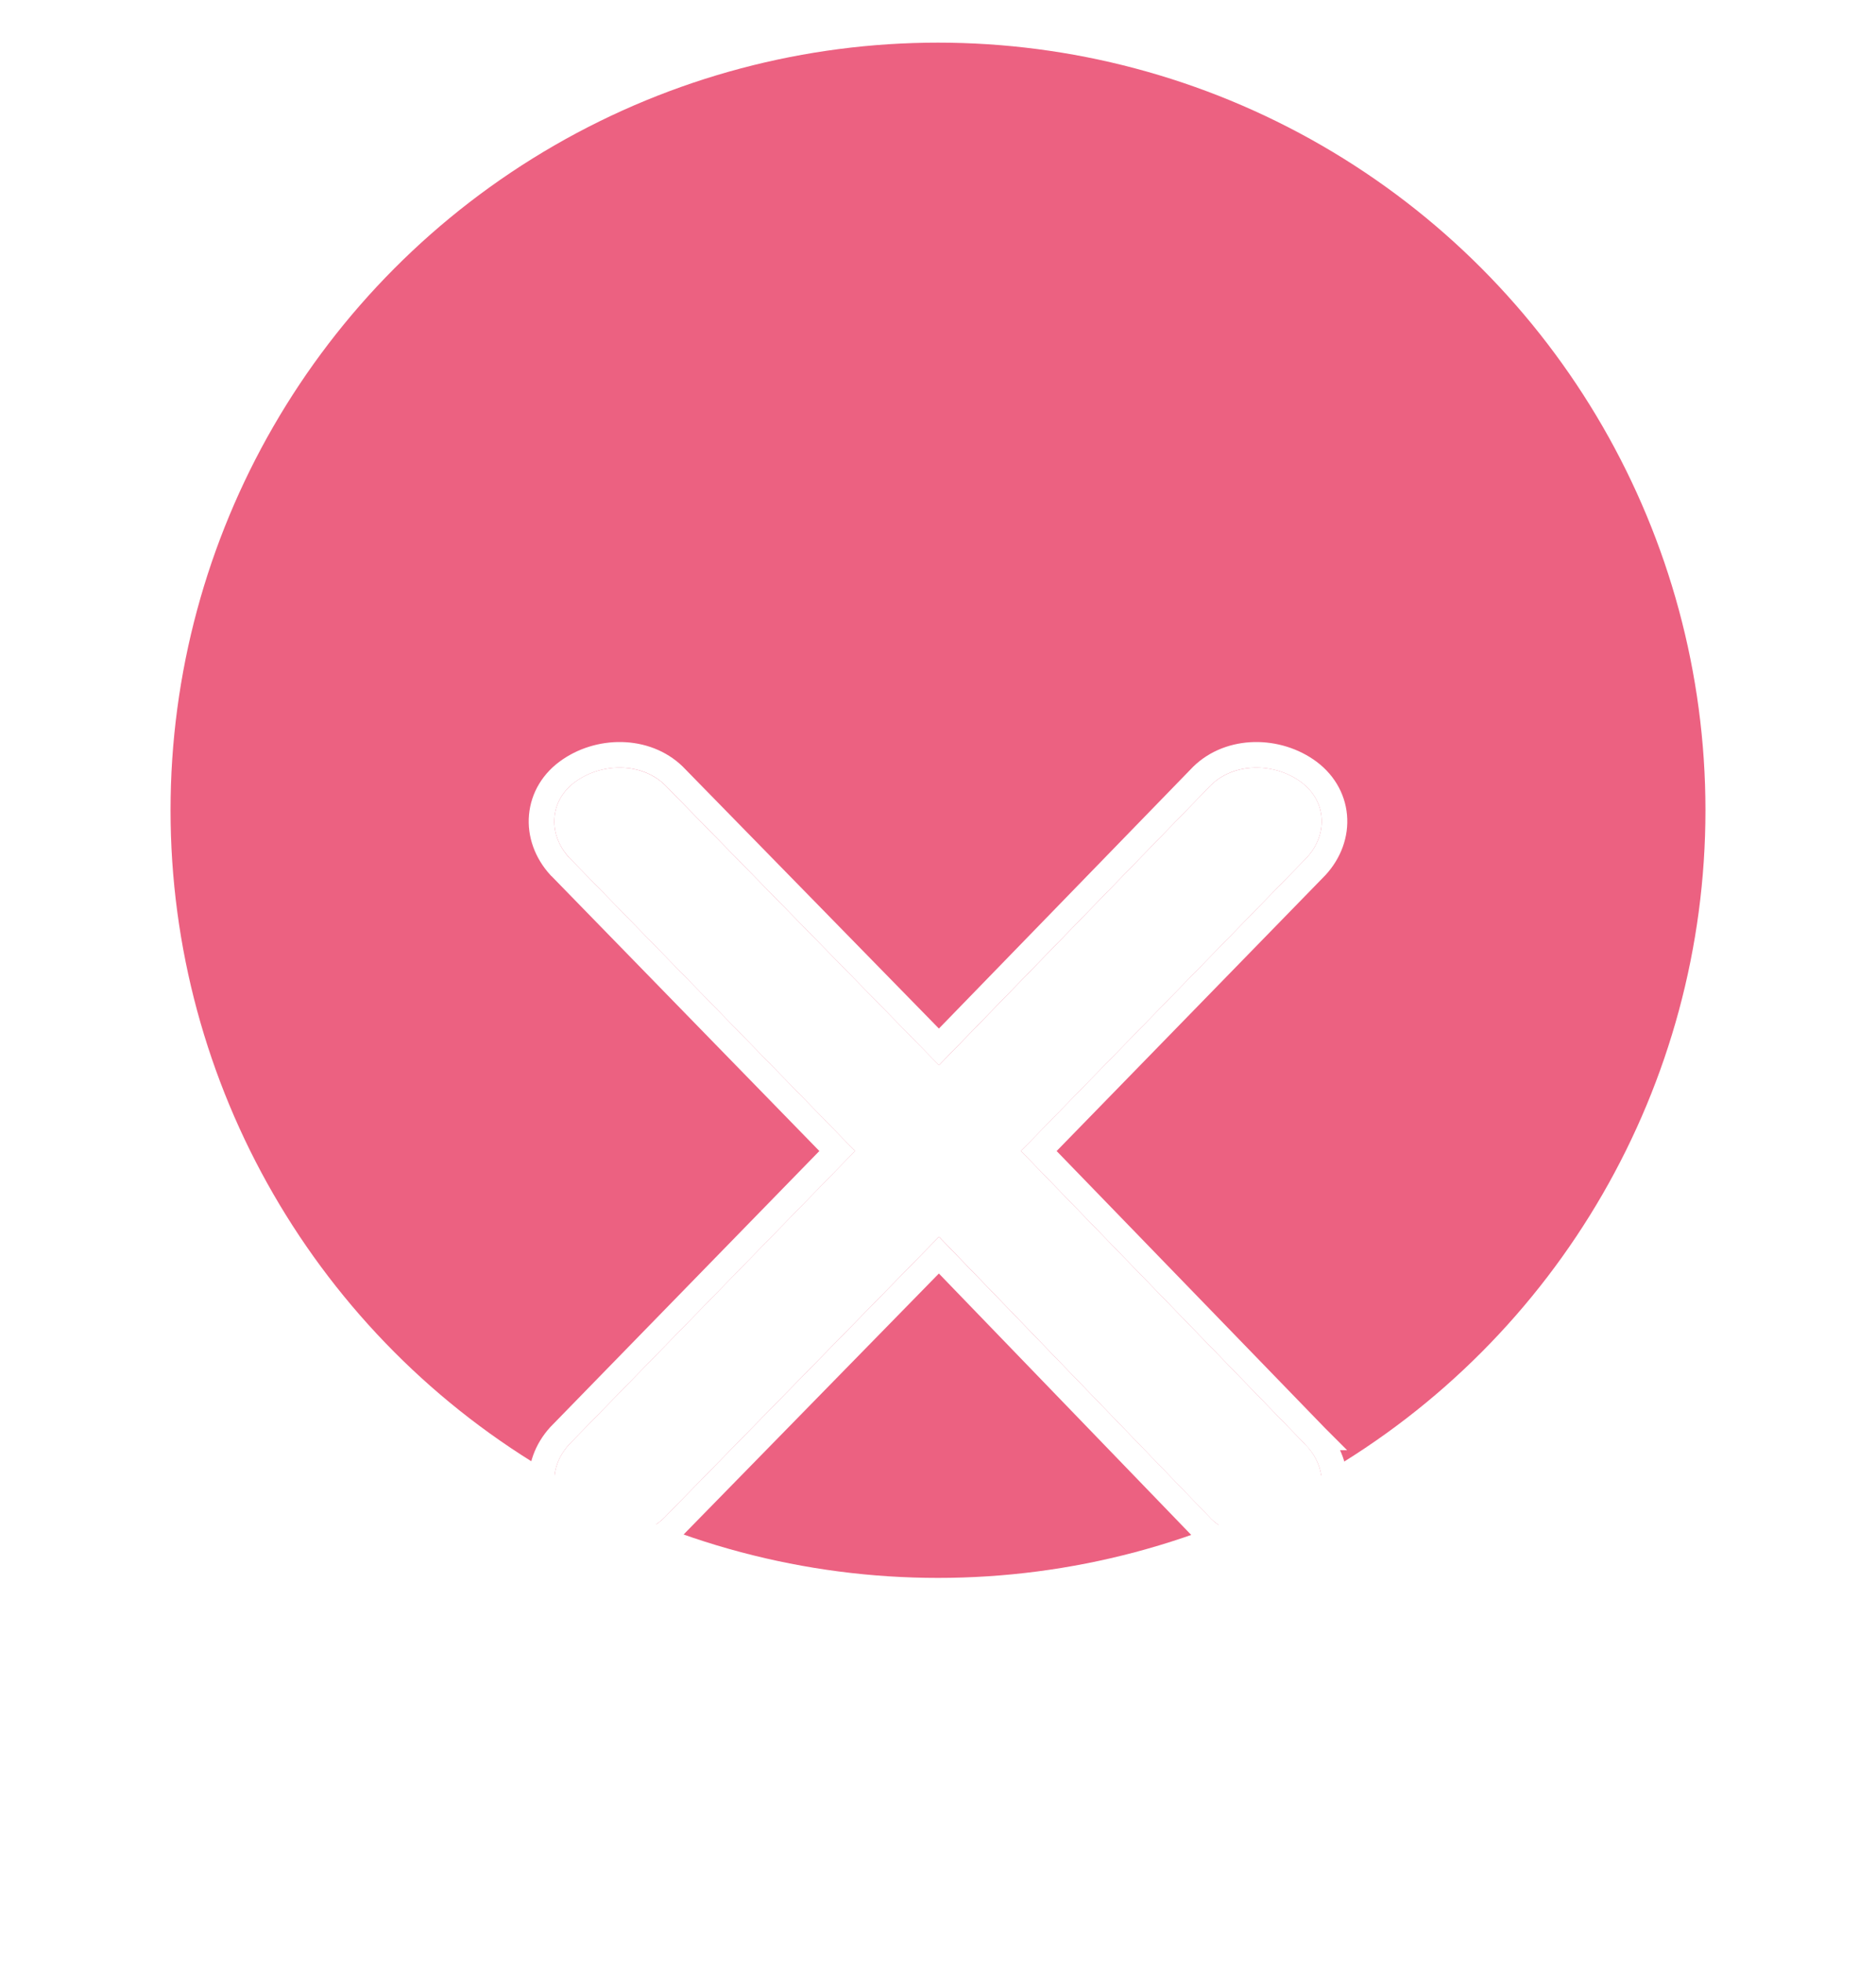<svg width="22" height="23" viewBox="0 0 22 23" fill="none" xmlns="http://www.w3.org/2000/svg">
<circle cx="11" cy="9.5" r="9" fill="#EC6181"/>
<g filter="url(#filter0_d_208_721)">
<path d="M15.325 12.954C15.583 13.236 15.559 13.638 15.231 13.859C15.091 13.96 14.926 14 14.762 14C14.528 14 14.317 13.94 14.176 13.779L11.012 10.5L7.824 13.759C7.683 13.919 7.472 14 7.261 14C7.074 14 6.909 13.94 6.769 13.839C6.441 13.618 6.417 13.216 6.675 12.934L10.027 9.495L6.675 6.055C6.417 5.774 6.441 5.371 6.769 5.15C7.097 4.929 7.566 4.949 7.824 5.231L11.012 8.489L14.176 5.231C14.434 4.949 14.903 4.929 15.231 5.15C15.559 5.371 15.583 5.774 15.325 6.055L11.973 9.495L15.325 12.954Z" fill="white"/>
<path d="M15.435 12.853L15.436 12.853L15.433 12.85L12.182 9.495L15.432 6.16L15.432 6.16L15.435 6.157C15.59 5.988 15.666 5.776 15.647 5.567C15.628 5.356 15.514 5.16 15.315 5.026C14.938 4.771 14.384 4.783 14.067 5.128L11.011 8.274L7.933 5.127C7.615 4.783 7.062 4.771 6.685 5.026C6.485 5.16 6.372 5.356 6.353 5.567C6.334 5.776 6.41 5.988 6.564 6.157L6.564 6.157L6.568 6.16L9.818 9.495L6.568 12.829L6.568 12.829L6.564 12.833C6.41 13.002 6.334 13.213 6.353 13.423C6.372 13.633 6.485 13.828 6.683 13.962C6.846 14.079 7.04 14.15 7.261 14.15C7.507 14.15 7.76 14.057 7.934 13.861L11.011 10.716L14.066 13.88C14.246 14.085 14.507 14.15 14.762 14.15C14.95 14.15 15.146 14.104 15.317 13.982C15.515 13.848 15.628 13.653 15.647 13.443C15.666 13.233 15.59 13.022 15.435 12.853Z" stroke="white" stroke-width="0.3"/>
</g>
<defs>
<filter id="filter0_d_208_721" x="2.2" y="4.7" width="17.6" height="17.6" filterUnits="userSpaceOnUse" color-interpolation-filters="sRGB">
<feFlood flood-opacity="0" result="BackgroundImageFix"/>
<feColorMatrix in="SourceAlpha" type="matrix" values="0 0 0 0 0 0 0 0 0 0 0 0 0 0 0 0 0 0 127 0" result="hardAlpha"/>
<feOffset dy="4"/>
<feGaussianBlur stdDeviation="2"/>
<feComposite in2="hardAlpha" operator="out"/>
<feColorMatrix type="matrix" values="0 0 0 0 0 0 0 0 0 0 0 0 0 0 0 0 0 0 0.25 0"/>
<feBlend mode="normal" in2="BackgroundImageFix" result="effect1_dropShadow_208_721"/>
<feBlend mode="normal" in="SourceGraphic" in2="effect1_dropShadow_208_721" result="shape"/>
</filter>
</defs>
</svg>
